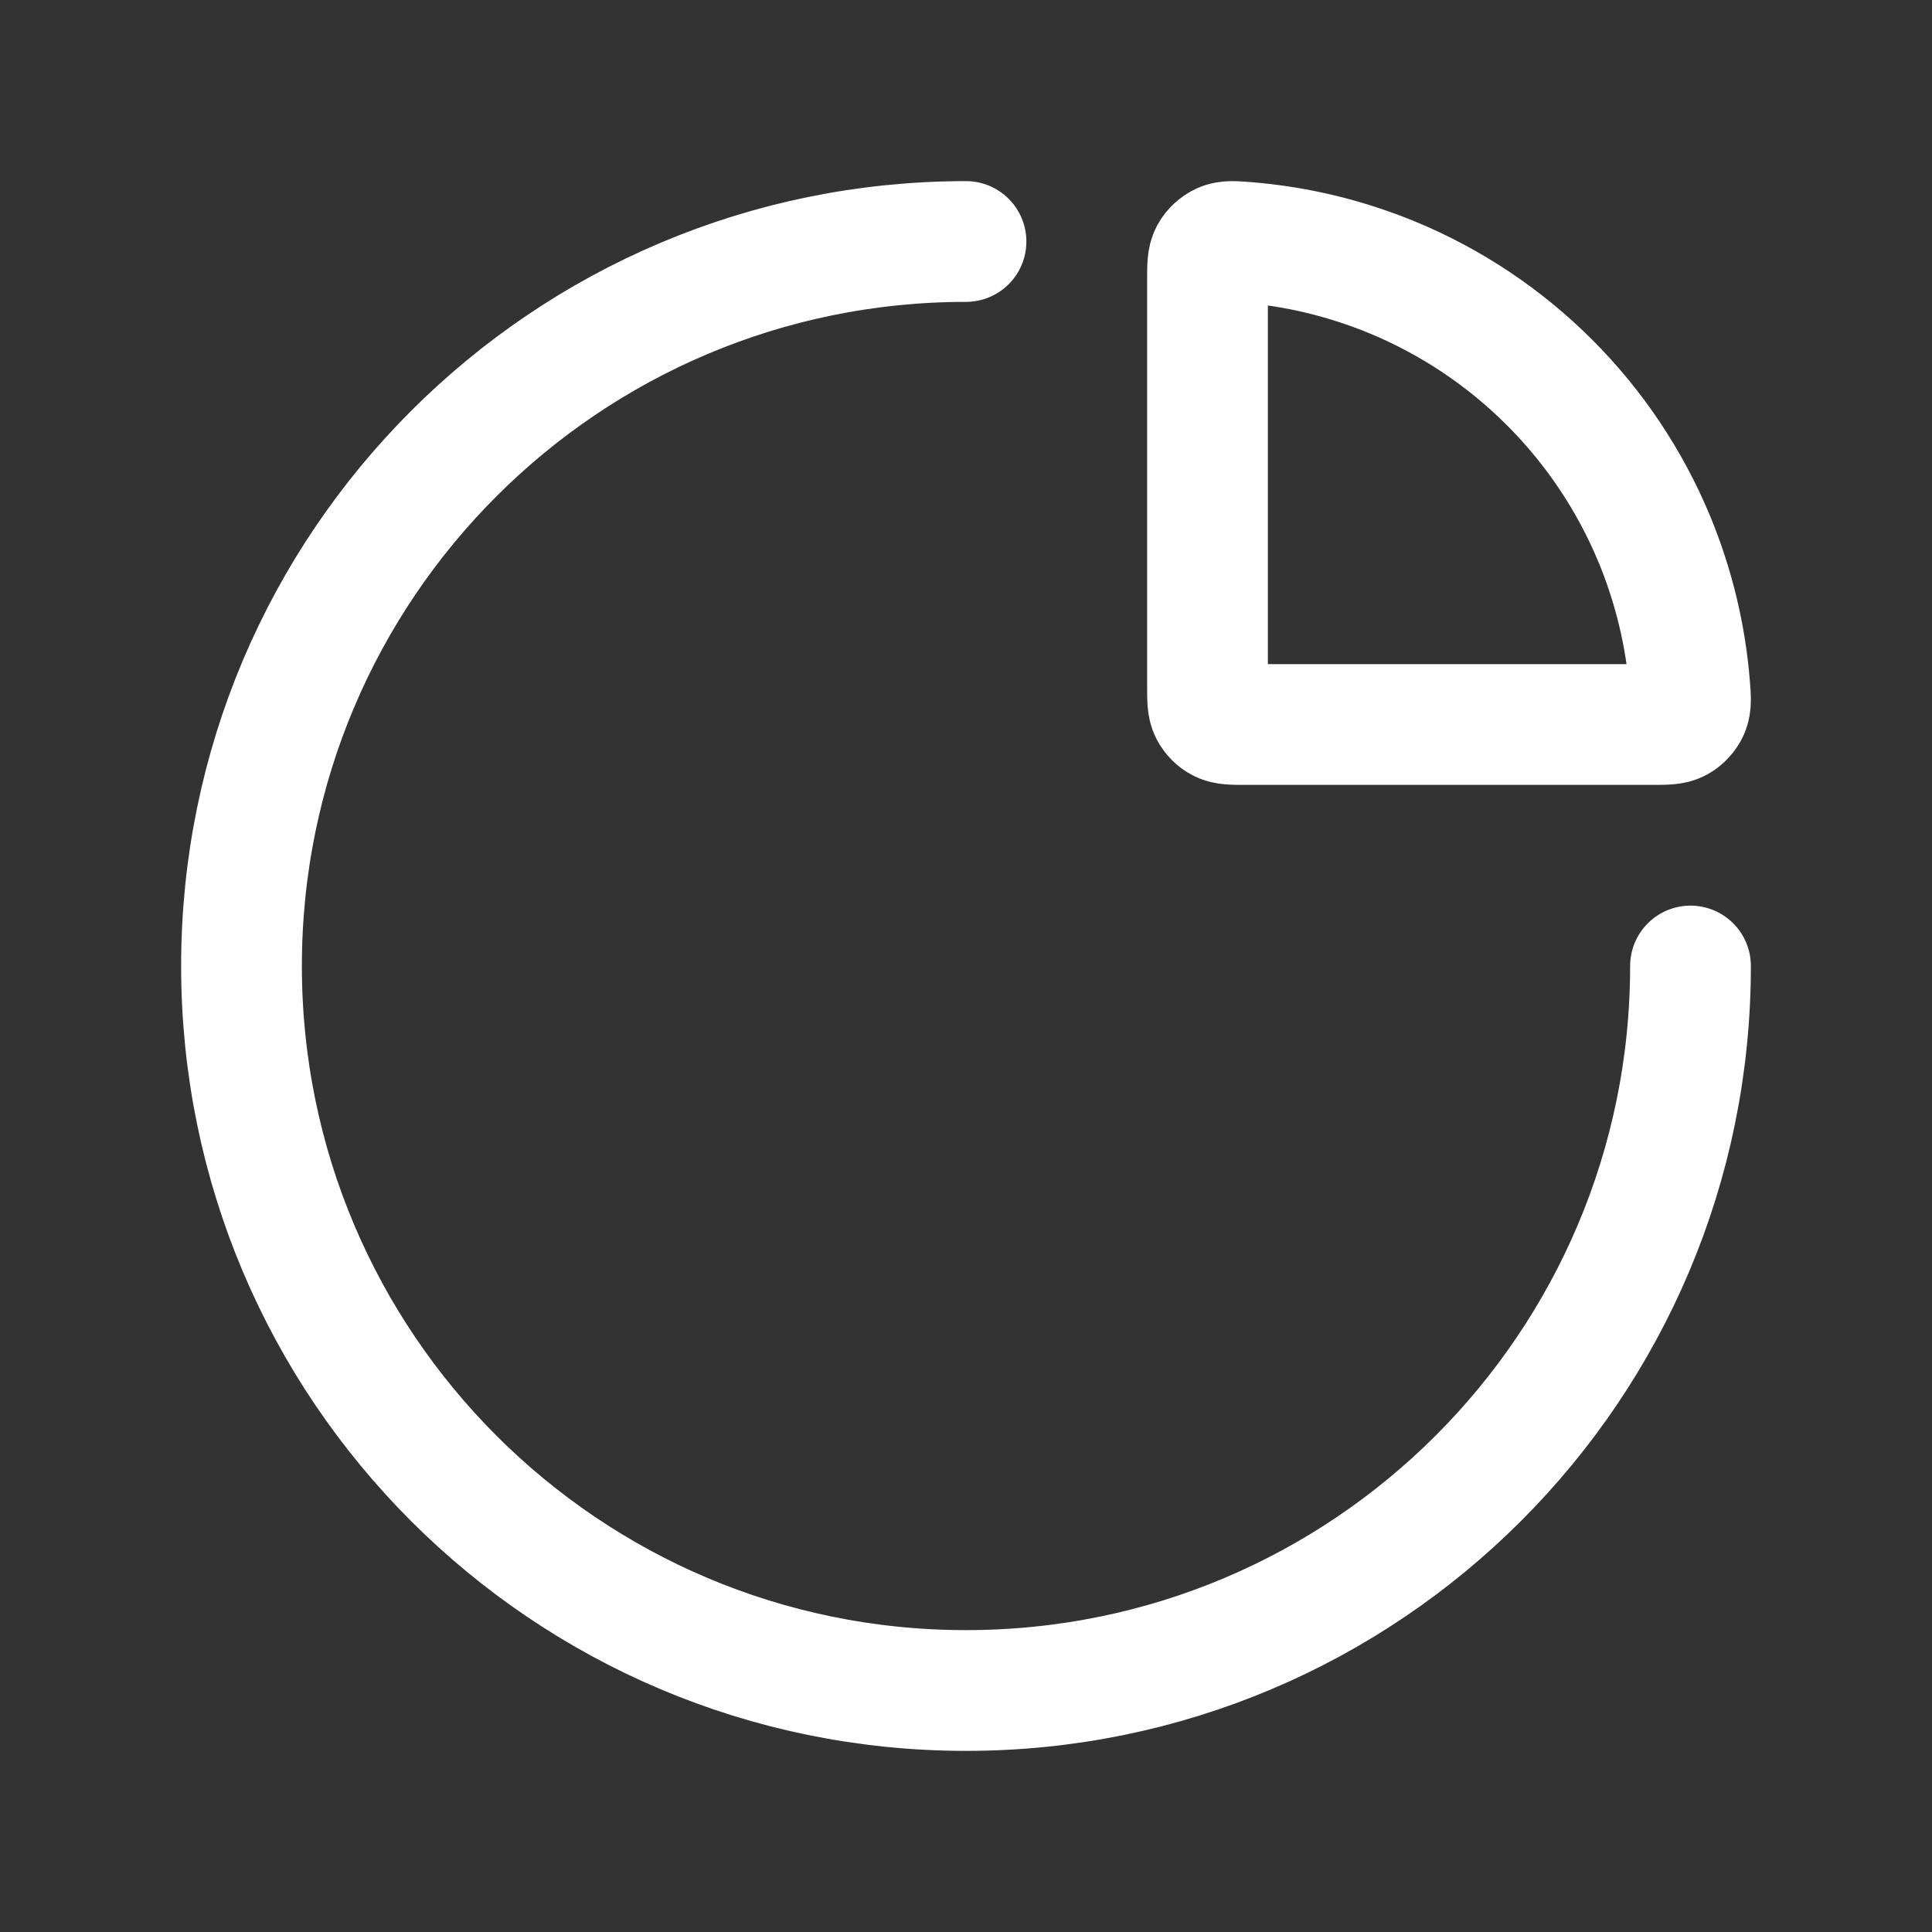 <svg width="24" height="24" viewBox="0 0 24 24" fill="none" xmlns="http://www.w3.org/2000/svg">
<rect x="0" y="0" width="24" height="24" fill="#333333" stroke="none"/>
<path d="M21 12C21 16.971 16.971 21 12 21C7.029 21 3 16.971 3 12C3 7.029 7.029 3 12 3M20.552 6.7C20.792 7.281 20.94 7.895 20.99 8.52C21.002 8.674 21.008 8.751 20.978 8.821C20.952 8.879 20.901 8.934 20.846 8.964C20.779 9 20.695 9 20.528 9H15.481C15.312 9 15.228 9 15.164 8.967C15.107 8.938 15.062 8.892 15.033 8.836C15 8.772 15 8.688 15 8.519V3.472C15 3.305 15 3.221 15.036 3.154C15.066 3.099 15.121 3.048 15.179 3.022C15.249 2.992 15.326 2.998 15.48 3.01C16.105 3.06 16.719 3.208 17.3 3.448C18.029 3.75 18.691 4.193 19.249 4.751C19.807 5.309 20.25 5.971 20.552 6.7Z" stroke="white" stroke-width="1.5" stroke-linecap="round" stroke-linejoin="round"/>
</svg>

